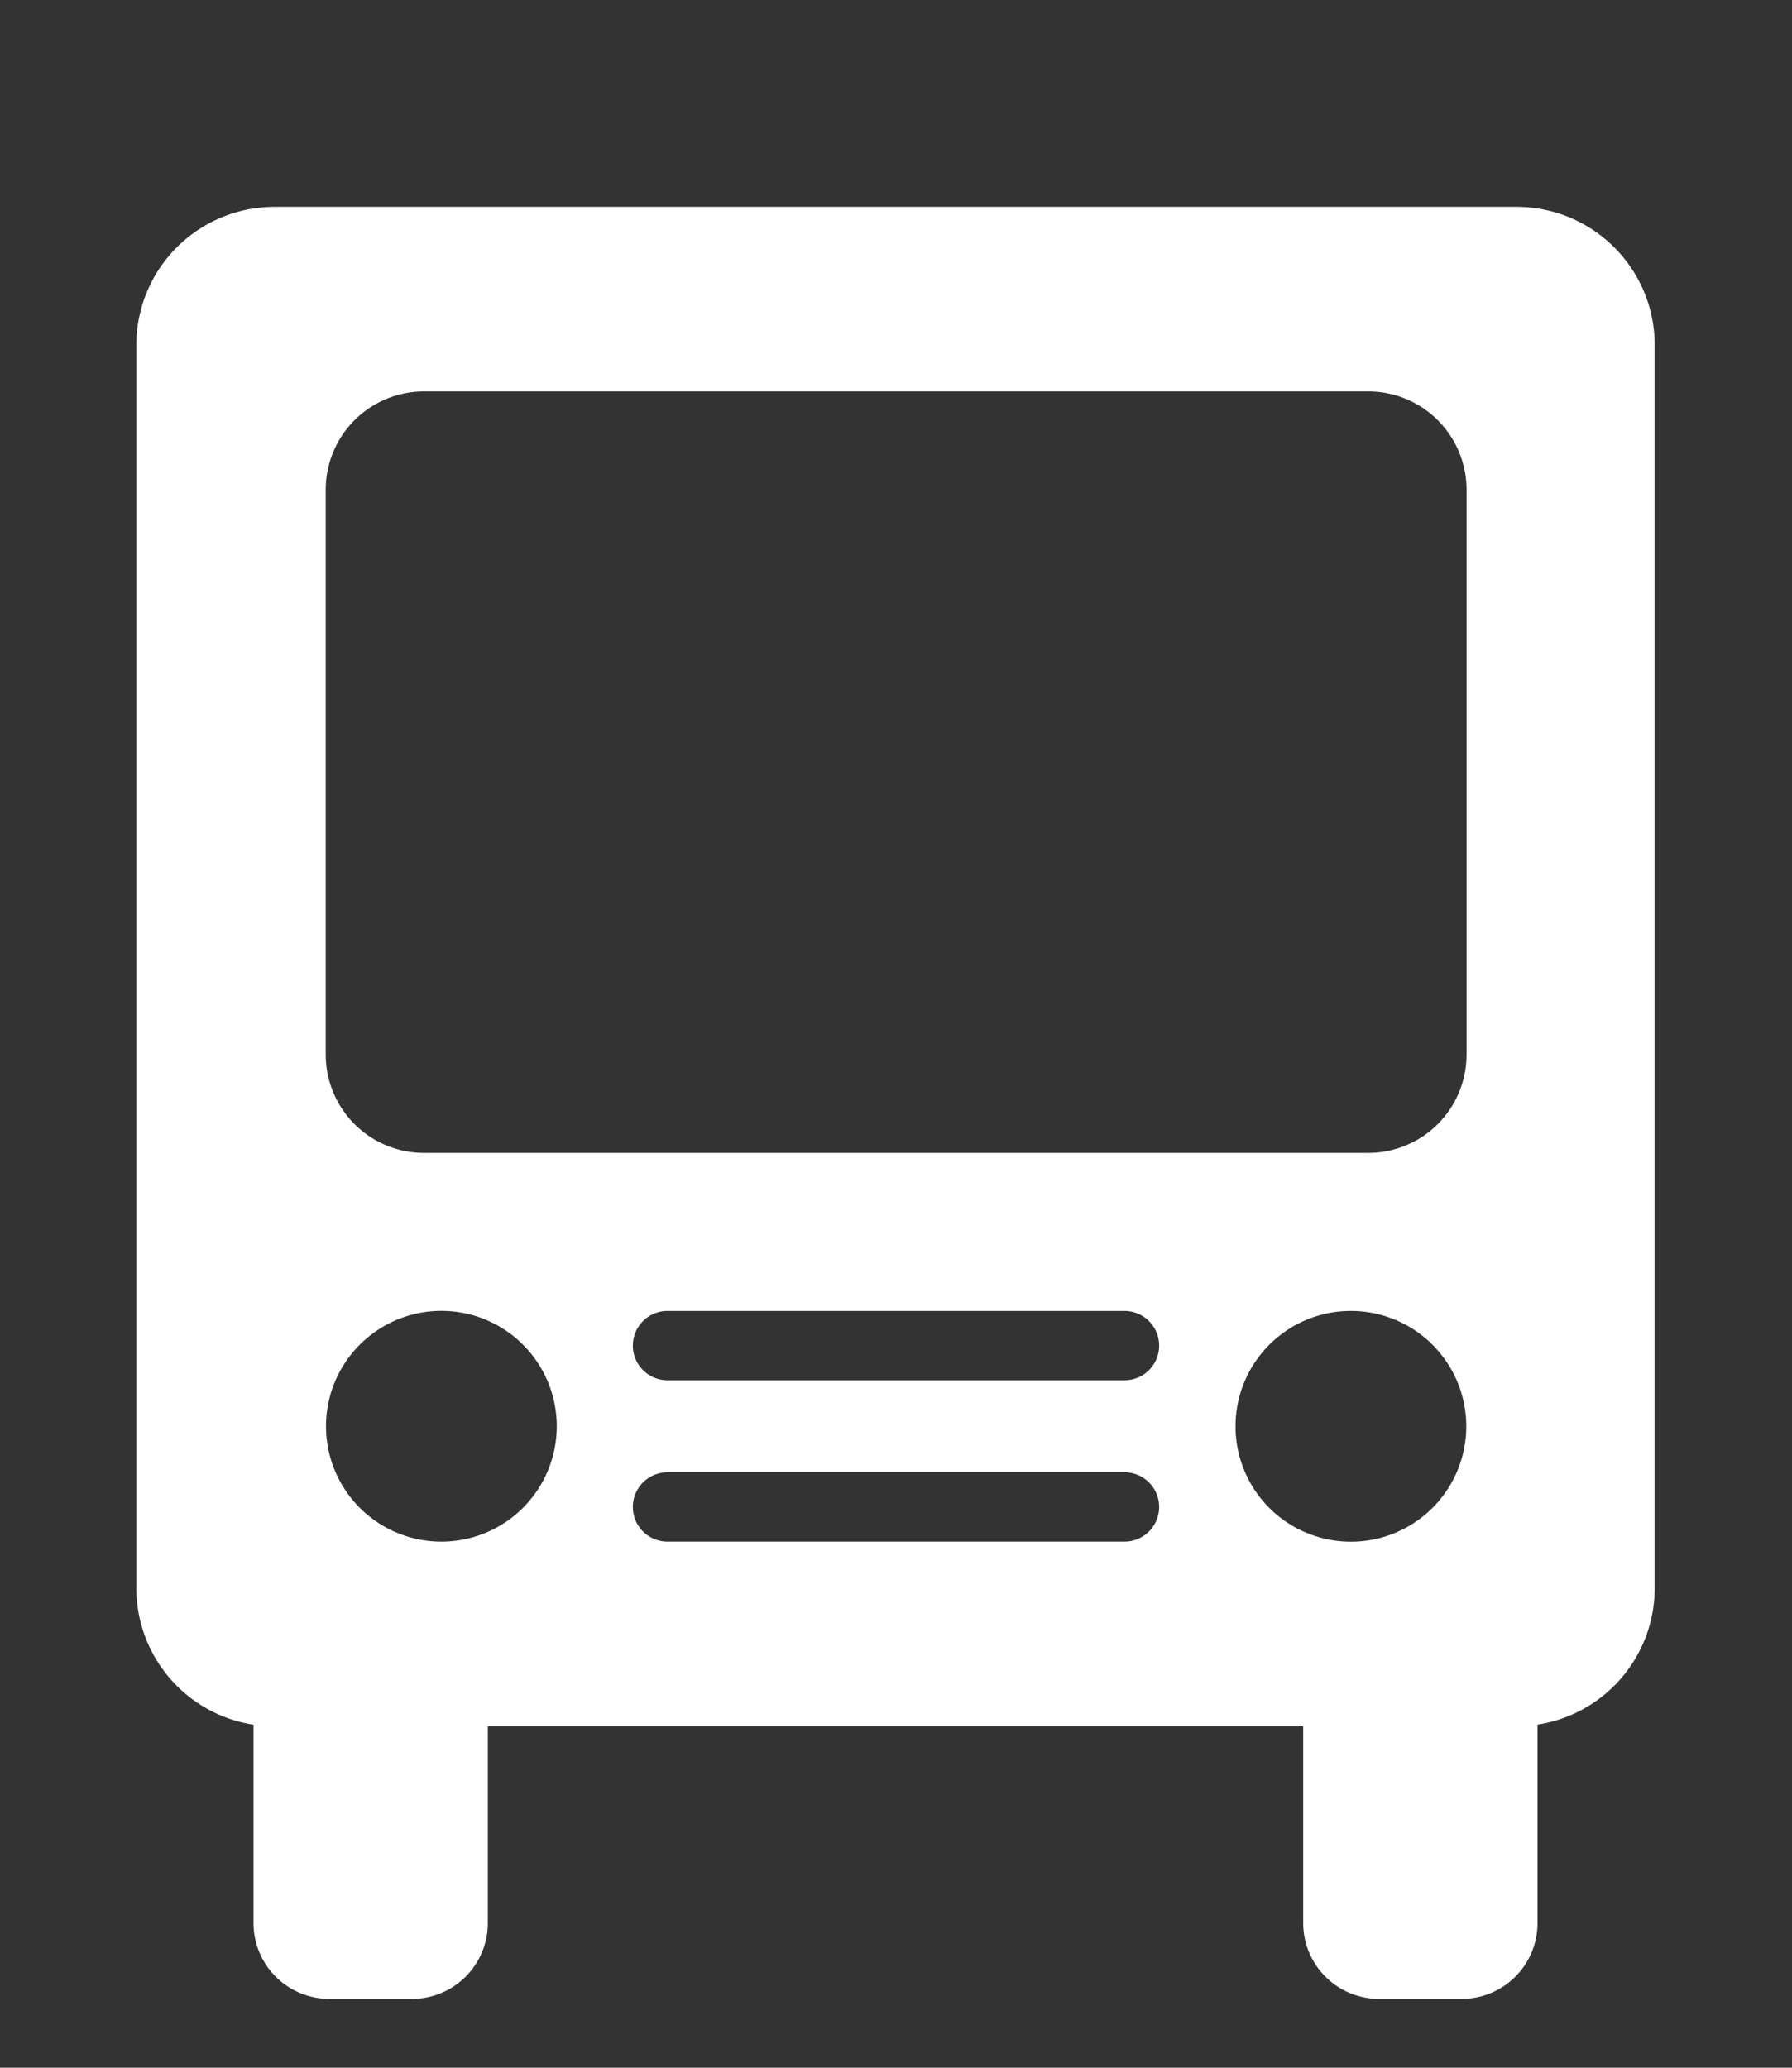 <svg xmlns="http://www.w3.org/2000/svg" xmlns:xlink="http://www.w3.org/1999/xlink" width="26" height="30" viewBox="0 0 26 30">
  <rect x="0" y="0" width="26" height="30" fill="#333333" stroke="none"/>
  <defs>
    <clipPath id="clip-path">
      <rect id="Rectangle_144287" data-name="Rectangle 144287" width="22.044" height="26" fill="none"/>
    </clipPath>
  </defs>
  <g id="Group_129512" data-name="Group 129512" transform="translate(-6112 4195)">
    <g id="Group_129475" data-name="Group 129475" transform="translate(6113.978 -4191.999)">
      <g id="Group_129475-2" data-name="Group 129475" clip-path="url(#clip-path)">
        <path id="Path_1251" data-name="Path 1251" d="M20.039,0H2.005A2.005,2.005,0,0,0,0,2.005V20.039a2.005,2.005,0,0,0,1.7,1.983V24.9a1.1,1.1,0,0,0,1.1,1.1H4a1.1,1.1,0,0,0,1.1-1.1V22.044h11.83V24.9a1.1,1.1,0,0,0,1.1,1.1h1.2a1.1,1.1,0,0,0,1.1-1.1V22.021a2.005,2.005,0,0,0,1.7-1.983V2.005A2.005,2.005,0,0,0,20.039,0M2.748,4.1A1.426,1.426,0,0,1,4.175,2.678H17.869A1.426,1.426,0,0,1,19.3,4.1v8.2a1.426,1.426,0,0,1-1.426,1.426H4.175A1.426,1.426,0,0,1,2.748,12.3ZM4.422,19.366A1.674,1.674,0,1,1,6.1,17.692a1.674,1.674,0,0,1-1.674,1.674m9.915,0H7.707a.5.5,0,1,1,0-1.006h6.63a.5.5,0,1,1,0,1.006m0-2.341H7.707a.5.5,0,1,1,0-1.006h6.63a.5.5,0,1,1,0,1.006m1.611.668a1.674,1.674,0,1,1,1.674,1.674,1.674,1.674,0,0,1-1.674-1.674" fill="#fff"/>
      </g>
    </g>
    <rect id="Rectangle_144297" data-name="Rectangle 144297" width="26" height="30" transform="translate(6112 -4195)" fill="none"/>
  </g>
</svg>
